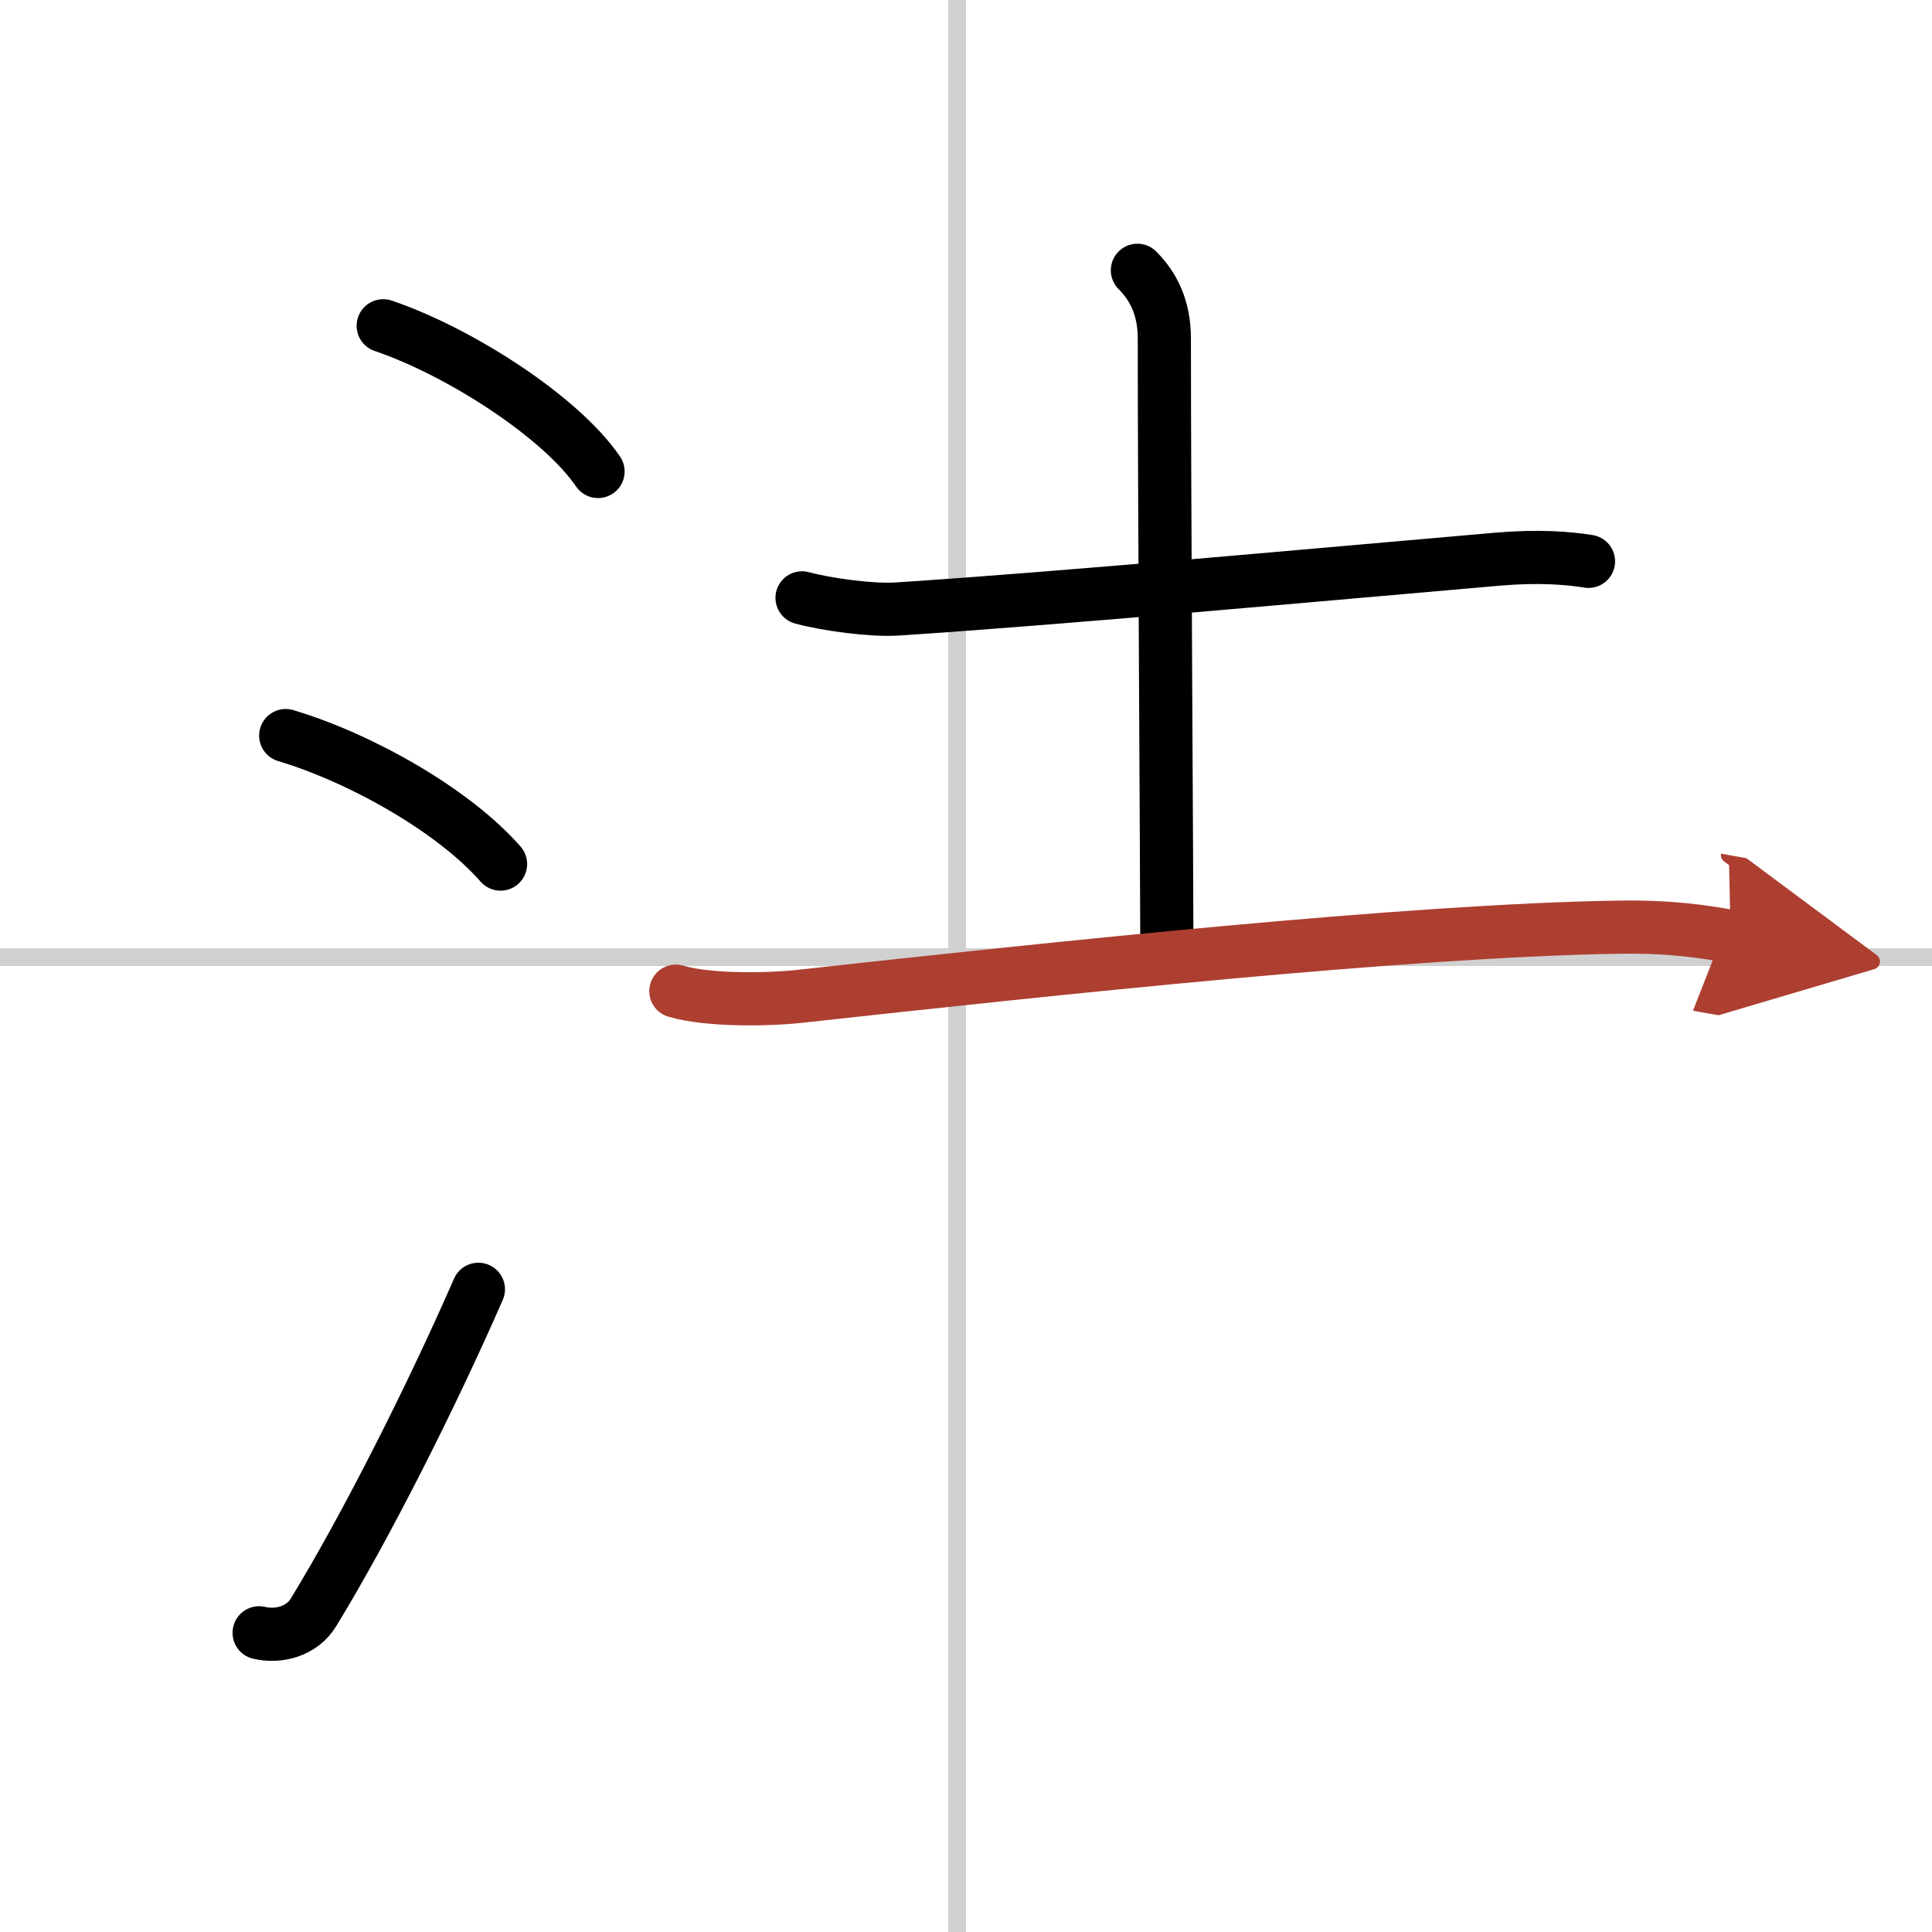 <svg width="400" height="400" viewBox="0 0 109 109" xmlns="http://www.w3.org/2000/svg"><defs><marker id="a" markerWidth="4" orient="auto" refX="1" refY="5" viewBox="0 0 10 10"><polyline points="0 0 10 5 0 10 1 5" fill="#ad3f31" stroke="#ad3f31"/></marker></defs><g fill="none" stroke="#000" stroke-linecap="round" stroke-linejoin="round" stroke-width="3"><rect width="100%" height="100%" fill="#fff" stroke="#fff"/><line x1="54" x2="54" y2="109" stroke="#d0d0d0" stroke-width="1"/><line x2="109" y1="54" y2="54" stroke="#d0d0d0" stroke-width="1"/><path d="m21.62 18.38c4.28 1.45 10 5.12 12.12 8.22"/><path d="m16.12 41.5c4.28 1.28 9.5 4.25 12.12 7.25"/><path d="m14.62 92.12c1.1 0.26 2.42-0.08 3.07-1.16 2.92-4.77 6.64-12.13 9.3-18.22"/><path d="m45.25 33.73c1.39 0.38 3.95 0.72 5.34 0.63 9.28-0.6 24.28-1.98 33.87-2.81 2.31-0.2 4-0.07 5.16 0.12"/><path d="m64.17 15.25c0.91 0.91 1.52 2.12 1.52 3.85 0 8.86 0.14 30.73 0.14 33.74"/><path d="m38.13 55.92c1.82 0.54 5.18 0.49 7 0.29 14.38-1.58 34.32-3.71 46.12-3.9 3.04-0.05 4.87 0.25 6.39 0.52" marker-end="url(#a)" stroke="#ad3f31"/></g></svg>
